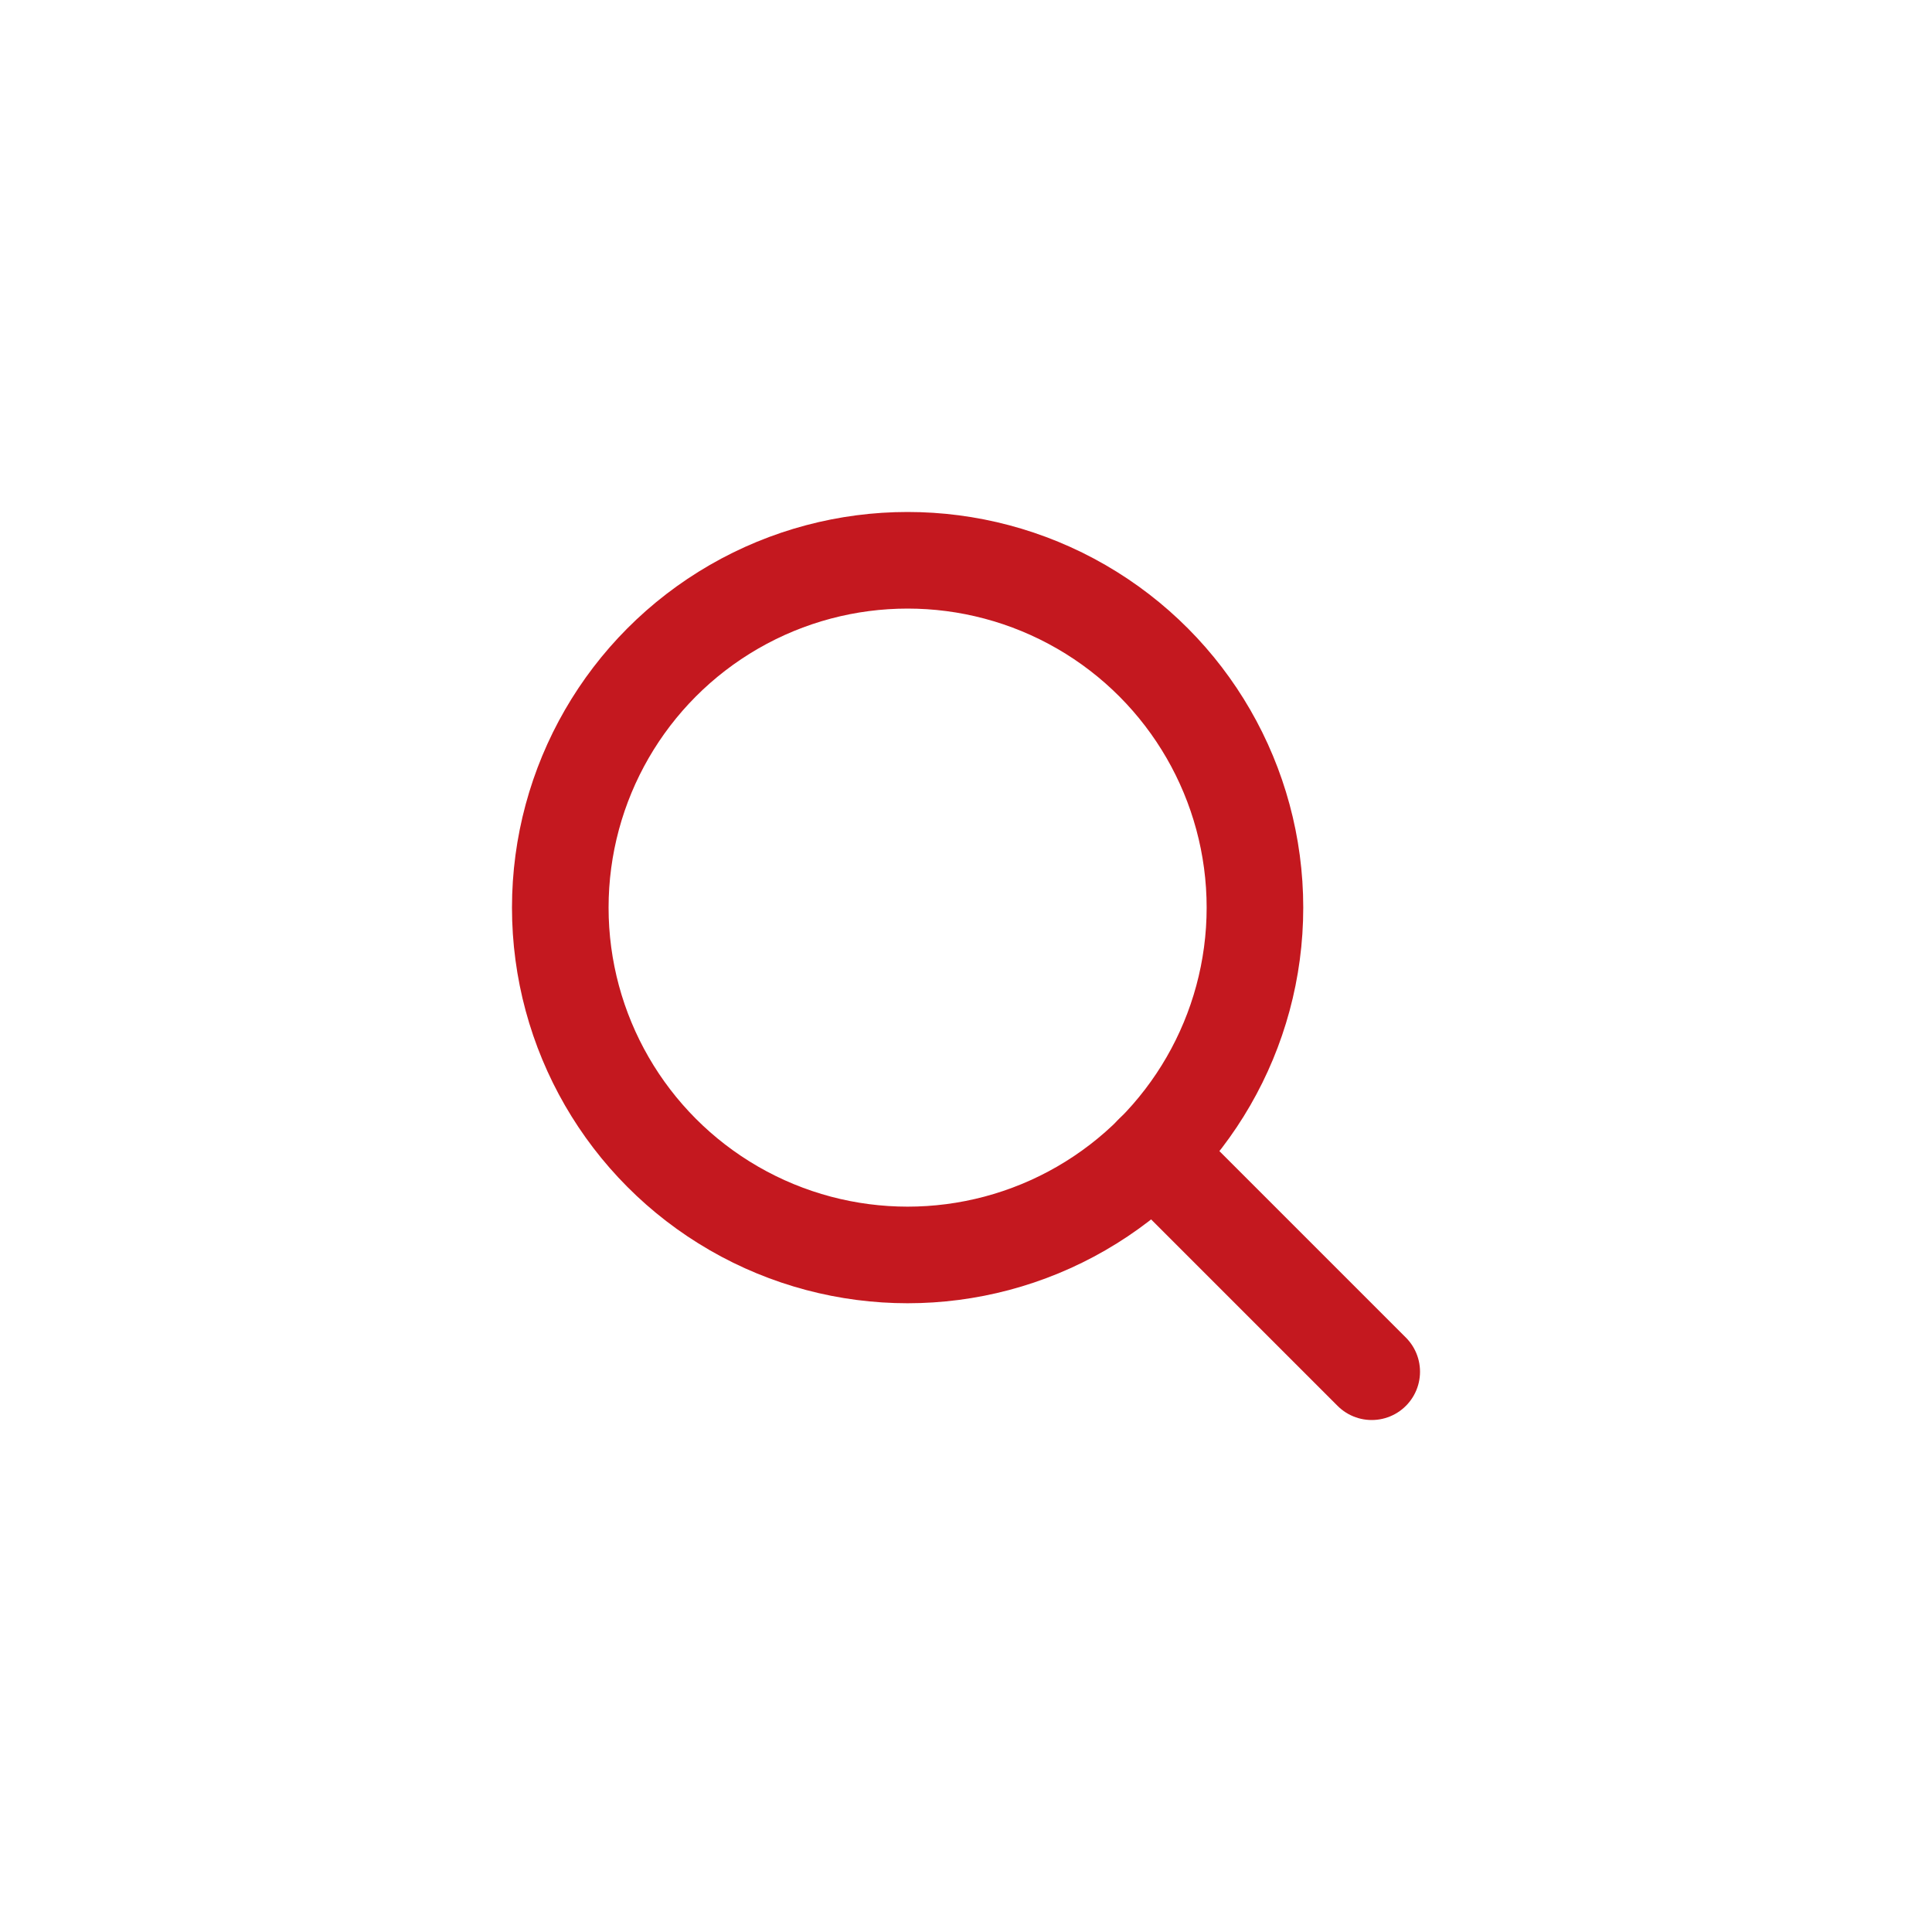 <svg xmlns="http://www.w3.org/2000/svg" width="50" height="50" viewBox="0 0 50 50">
  <g id="search-ic001" transform="translate(0 0)">
    <rect id="長方形_1675" data-name="長方形 1675" width="50" height="50" transform="translate(0 0)" fill="none"/>
    <rect id="長方形_1670" data-name="長方形 1670" width="24" height="24" transform="translate(13 13)" fill="none"/>
    <circle id="楕円形_18" data-name="楕円形 18" cx="8.989" cy="8.989" r="8.989" transform="translate(14.5 14.5)" fill="none" stroke="#c4181f" stroke-linecap="round" stroke-miterlimit="10" stroke-width="2.5"/>
    <line id="線_347" data-name="線 347" x2="5.657" y2="5.657" transform="translate(29.843 29.843)" fill="none" stroke="#c4181f" stroke-linecap="round" stroke-miterlimit="10" stroke-width="2.5"/>
  </g>
</svg>
